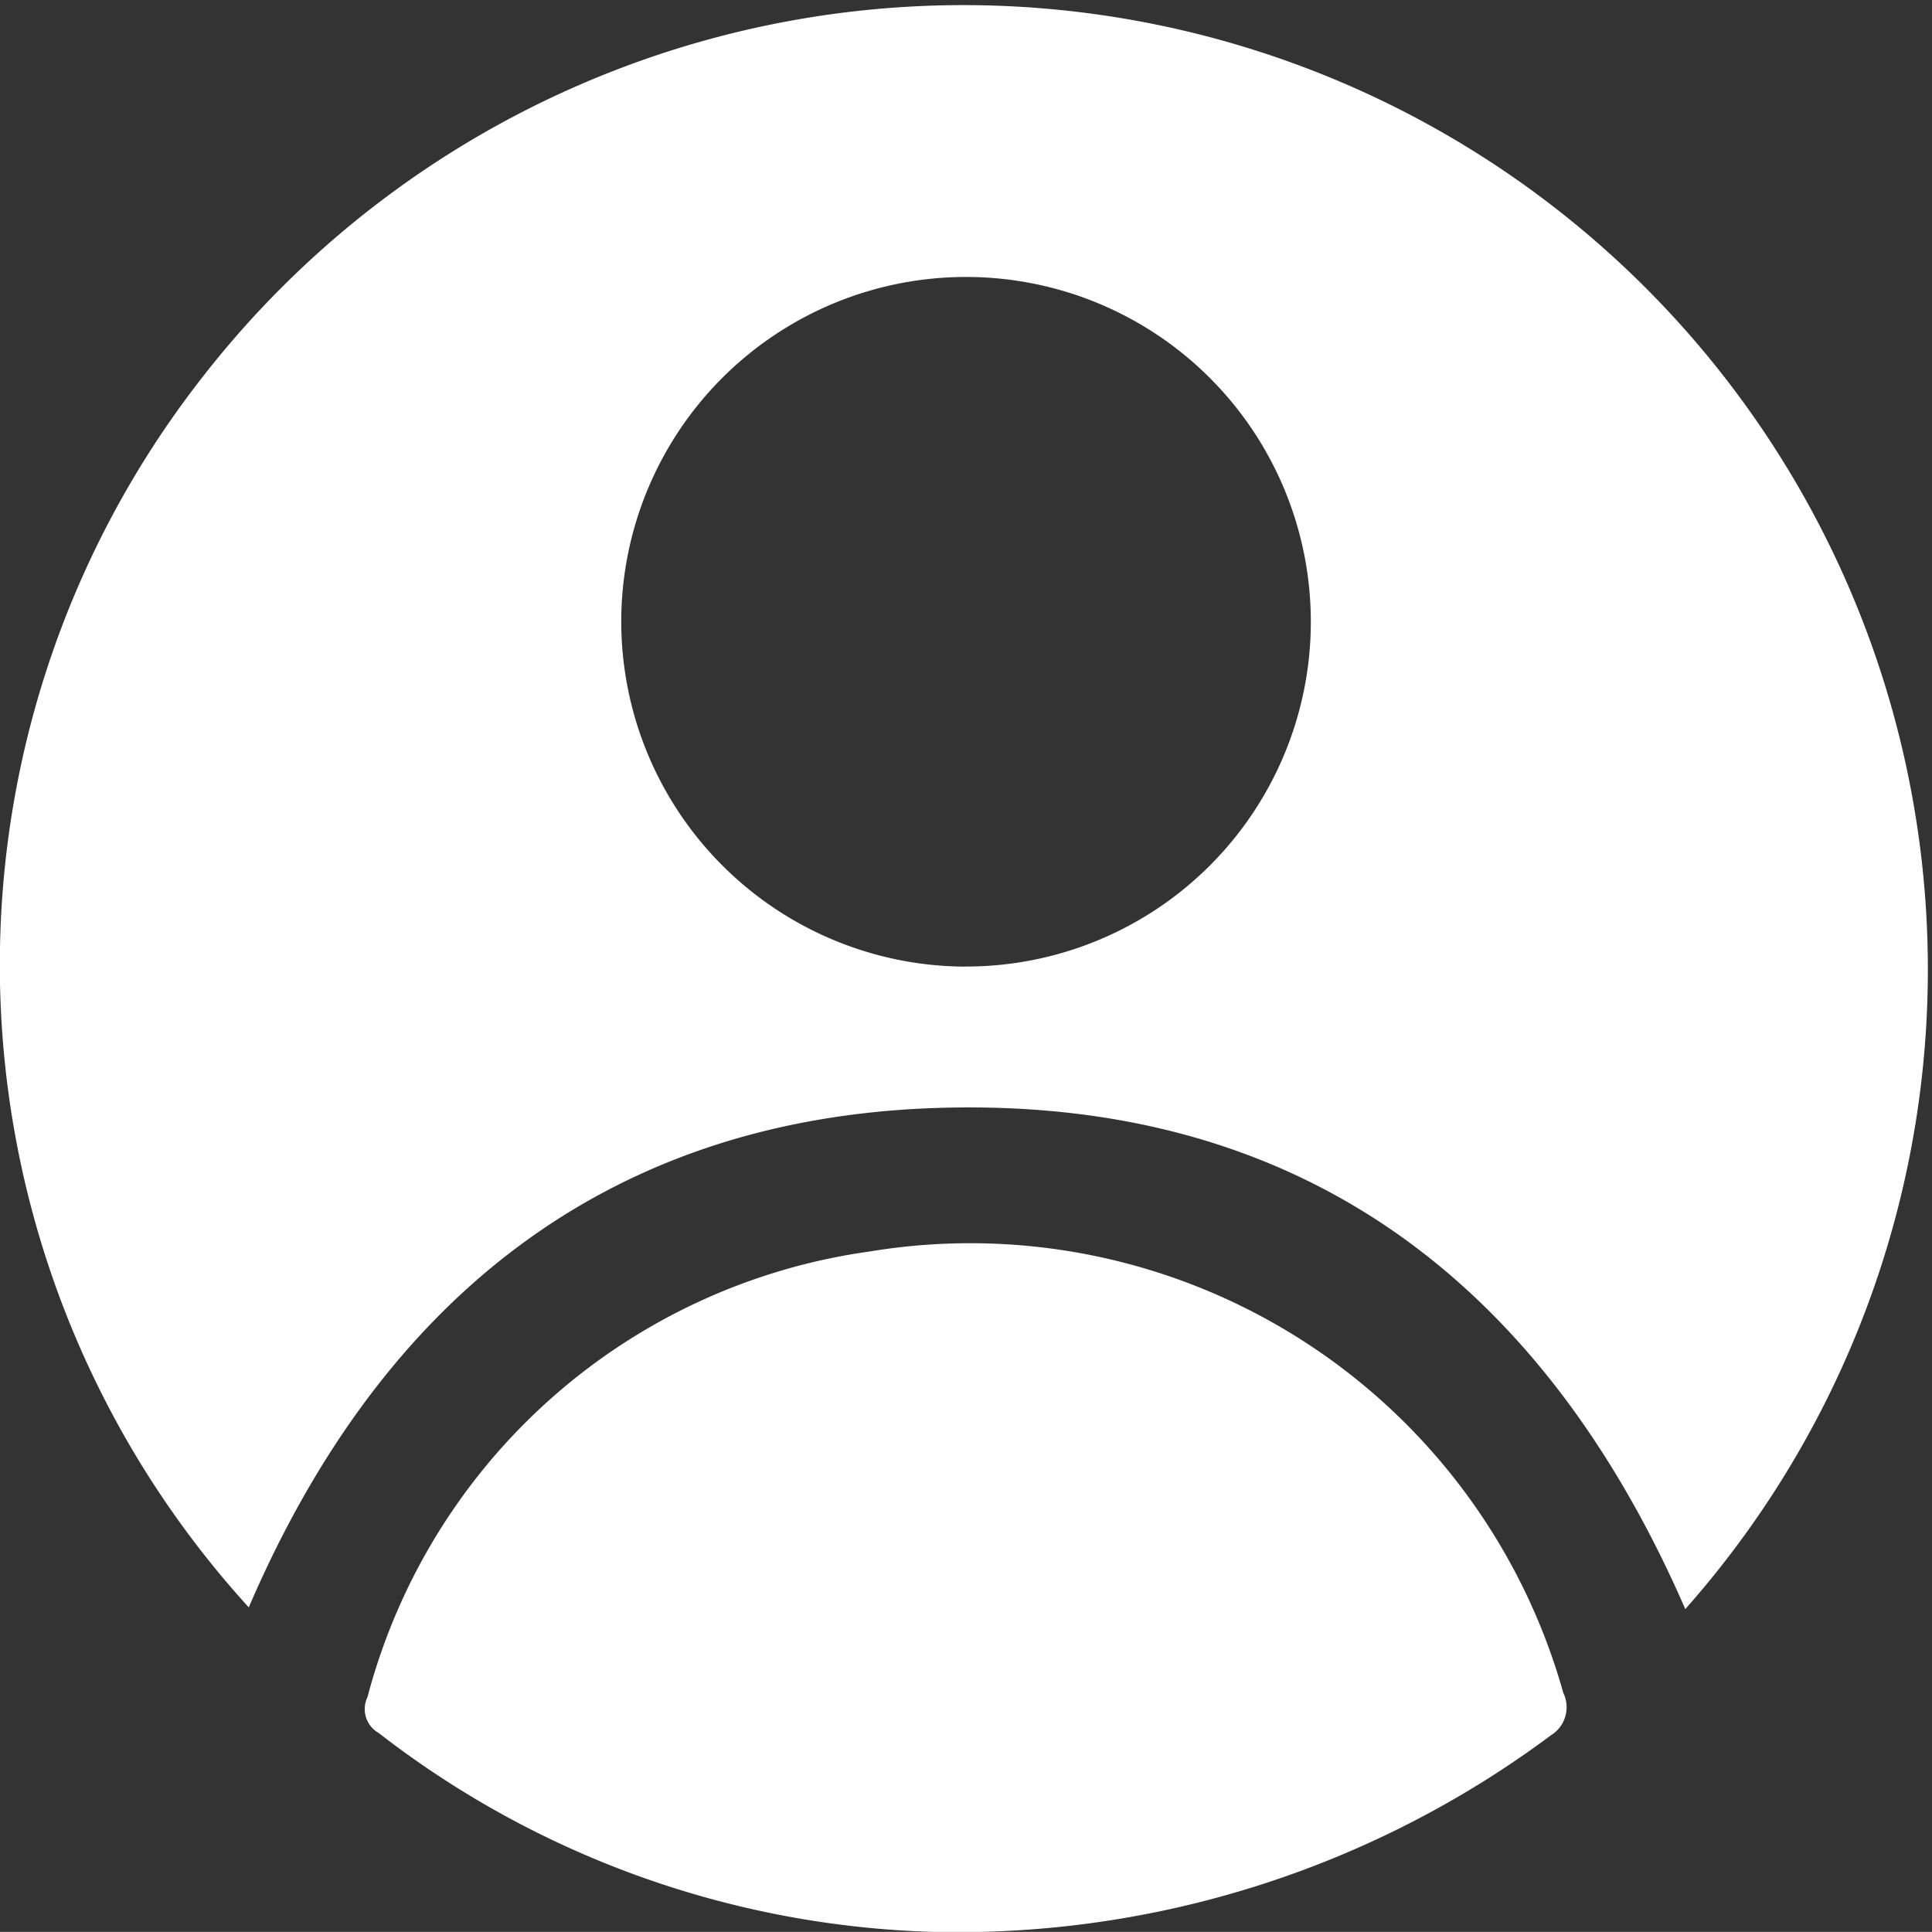<svg xmlns="http://www.w3.org/2000/svg" width="23.501" height="23.5" viewBox="0 0 23.501 23.5">
  <rect x="0" y="0" width="23.501" height="23.5" fill="#333333" stroke="none"/>
  <path id="Path_88" data-name="Path 88" d="M20.5,19.573c-1.705-3.916-4.6-6.181-8.934-6.1-4.151.074-6.926,2.325-8.54,6.079A11.6,11.6,0,0,1,2.453,4.6,11.731,11.731,0,1,1,20.5,19.573m-8.757-7.816A4.194,4.194,0,1,0,7.557,7.544a4.2,4.2,0,0,0,4.181,4.214m7.121,9.354a.4.4,0,0,0,.157-.52,7.492,7.492,0,0,0-8.436-5.369A7.368,7.368,0,0,0,4.47,20.644a.334.334,0,0,0,.136.436,11.539,11.539,0,0,0,6.756,2.42,12.083,12.083,0,0,0,7.5-2.389" transform="translate(0 0)" fill="#fff"/>
</svg>
